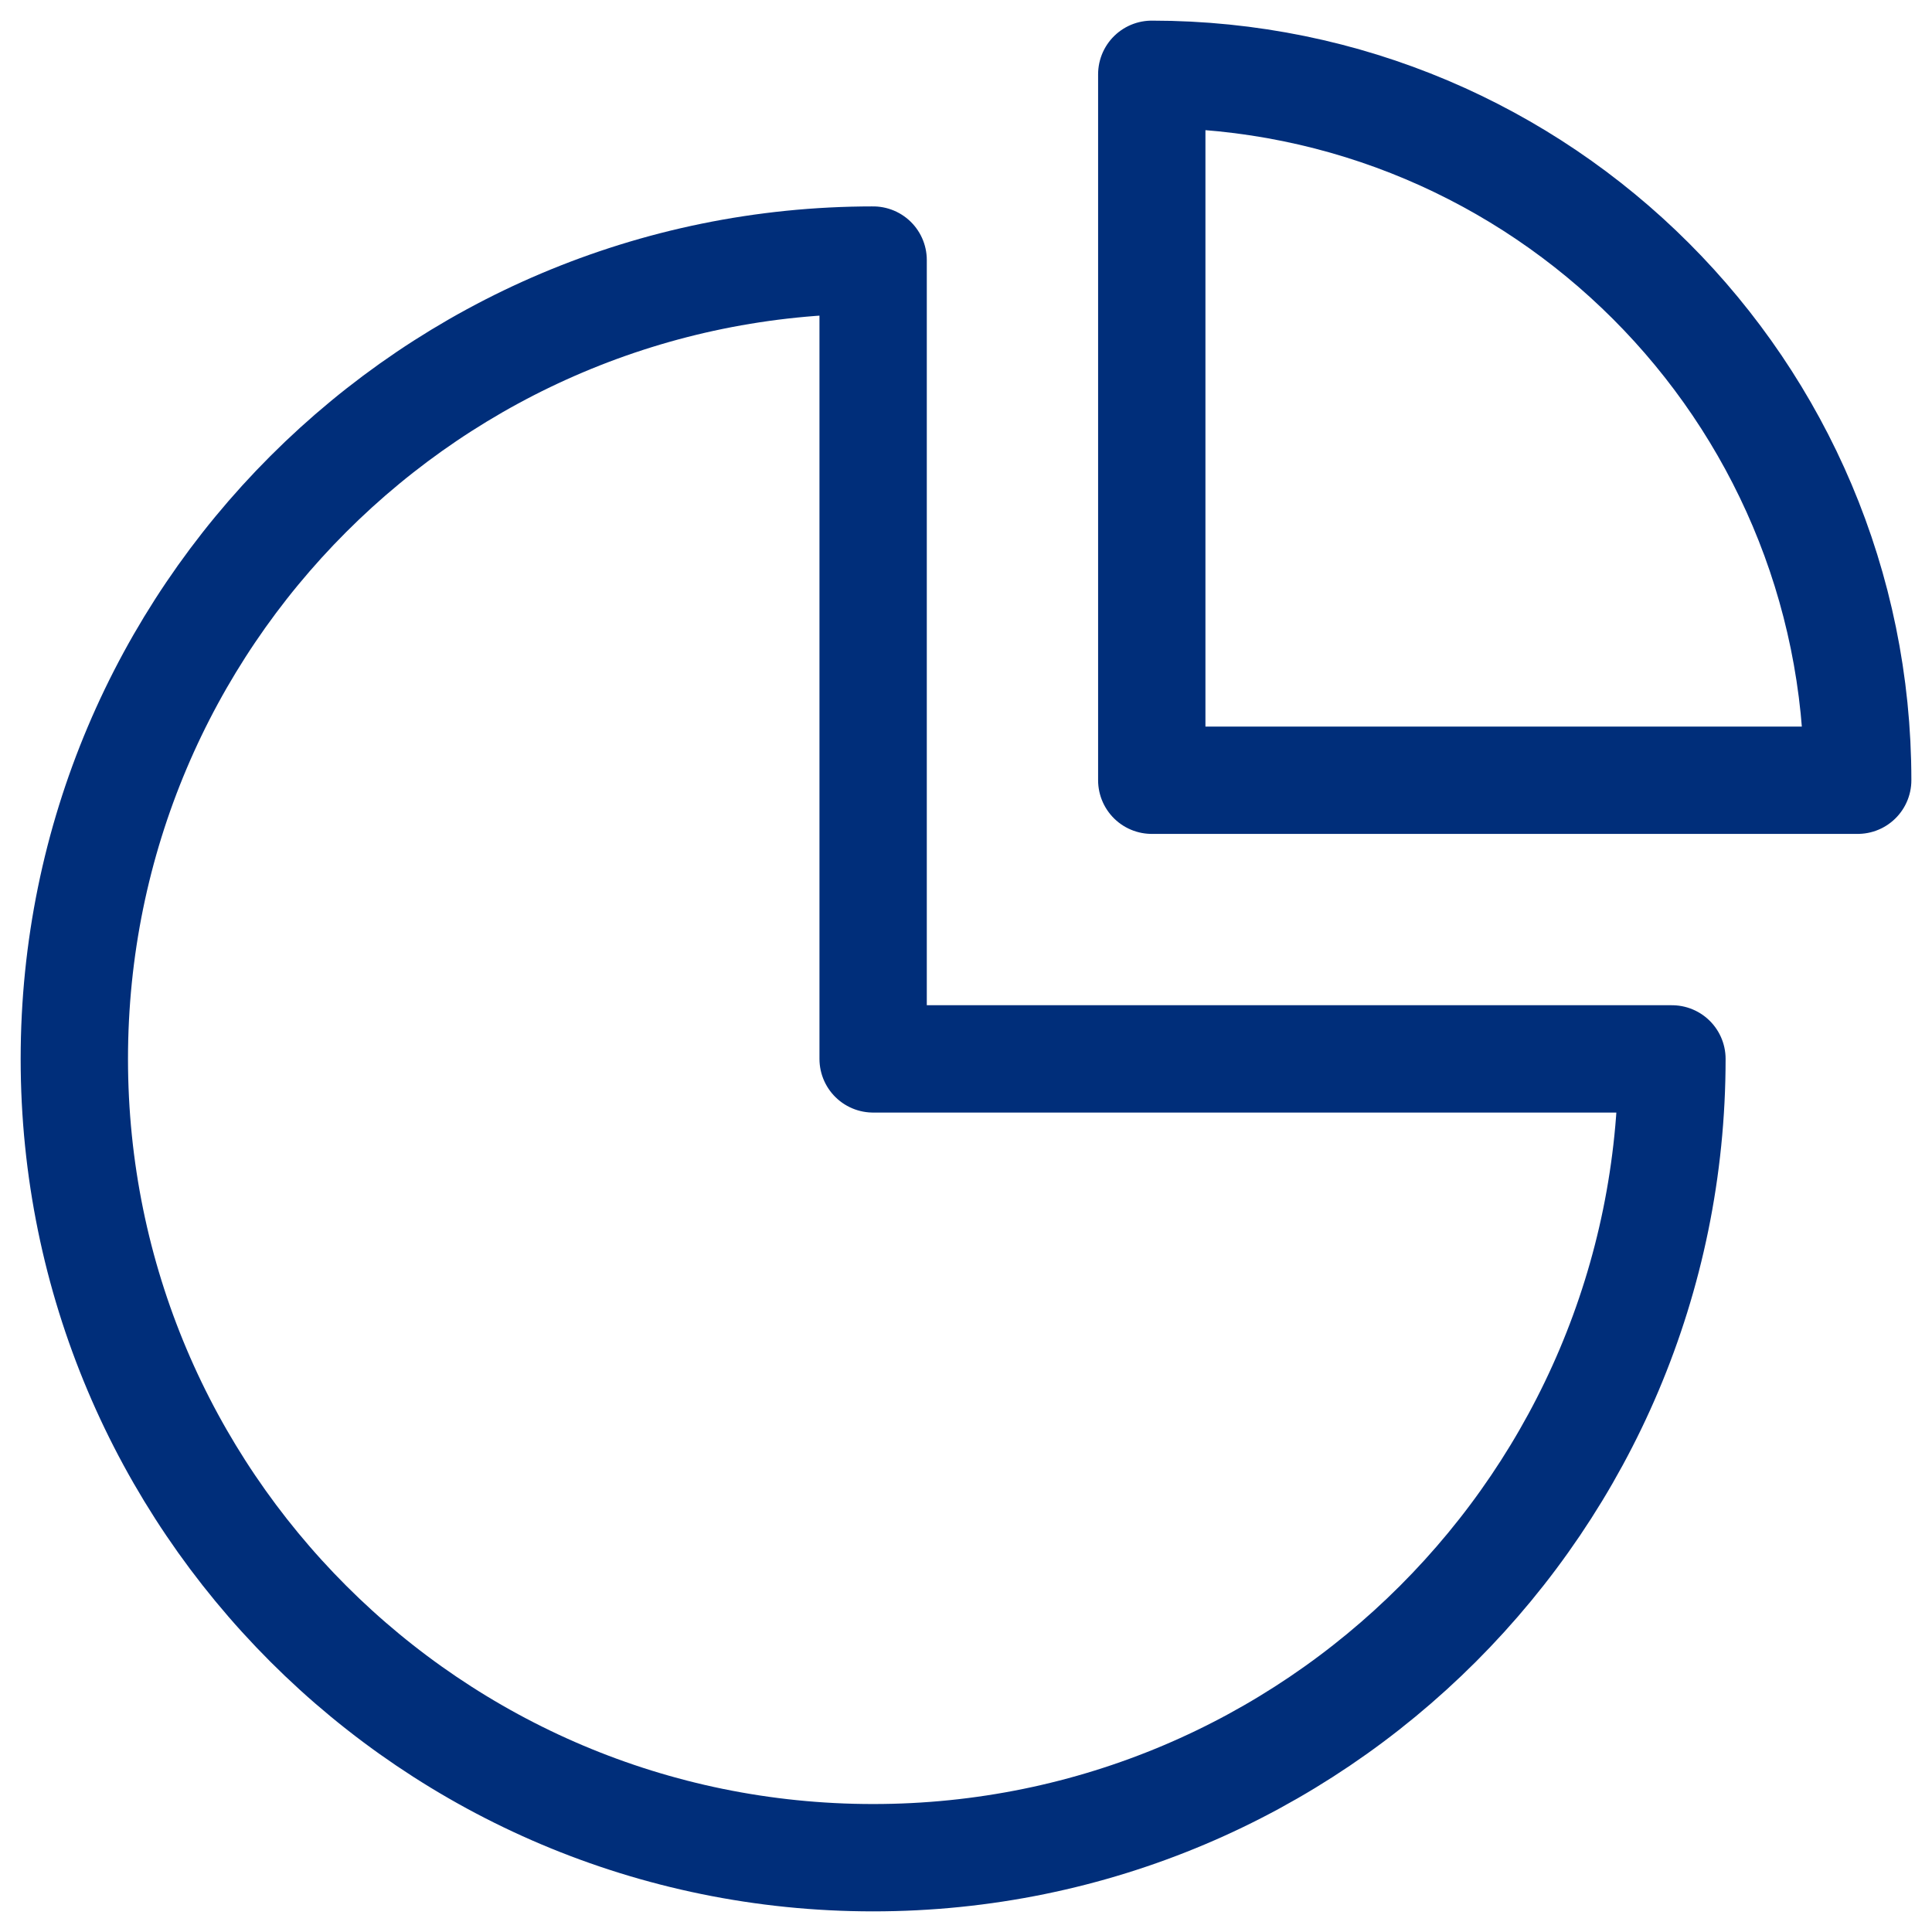 <svg xmlns="http://www.w3.org/2000/svg" width="72" height="72" viewBox="0 0 72 72" fill="none">
<path d="M69.231 29.077C69.231 14.548 57.452 2.769 42.923 2.769V29.077H69.231Z" stroke="#002E7A" stroke-width="4" stroke-linecap="round" stroke-linejoin="round"/>
<path d="M32.539 69.231C48.98 69.231 62.308 55.903 62.308 39.462H32.539V9.692C16.098 9.692 2.77 23.02 2.77 39.462C2.77 55.903 16.098 69.231 32.539 69.231Z" stroke="#002E7A" stroke-width="4" stroke-linecap="round" stroke-linejoin="round"/>
</svg>